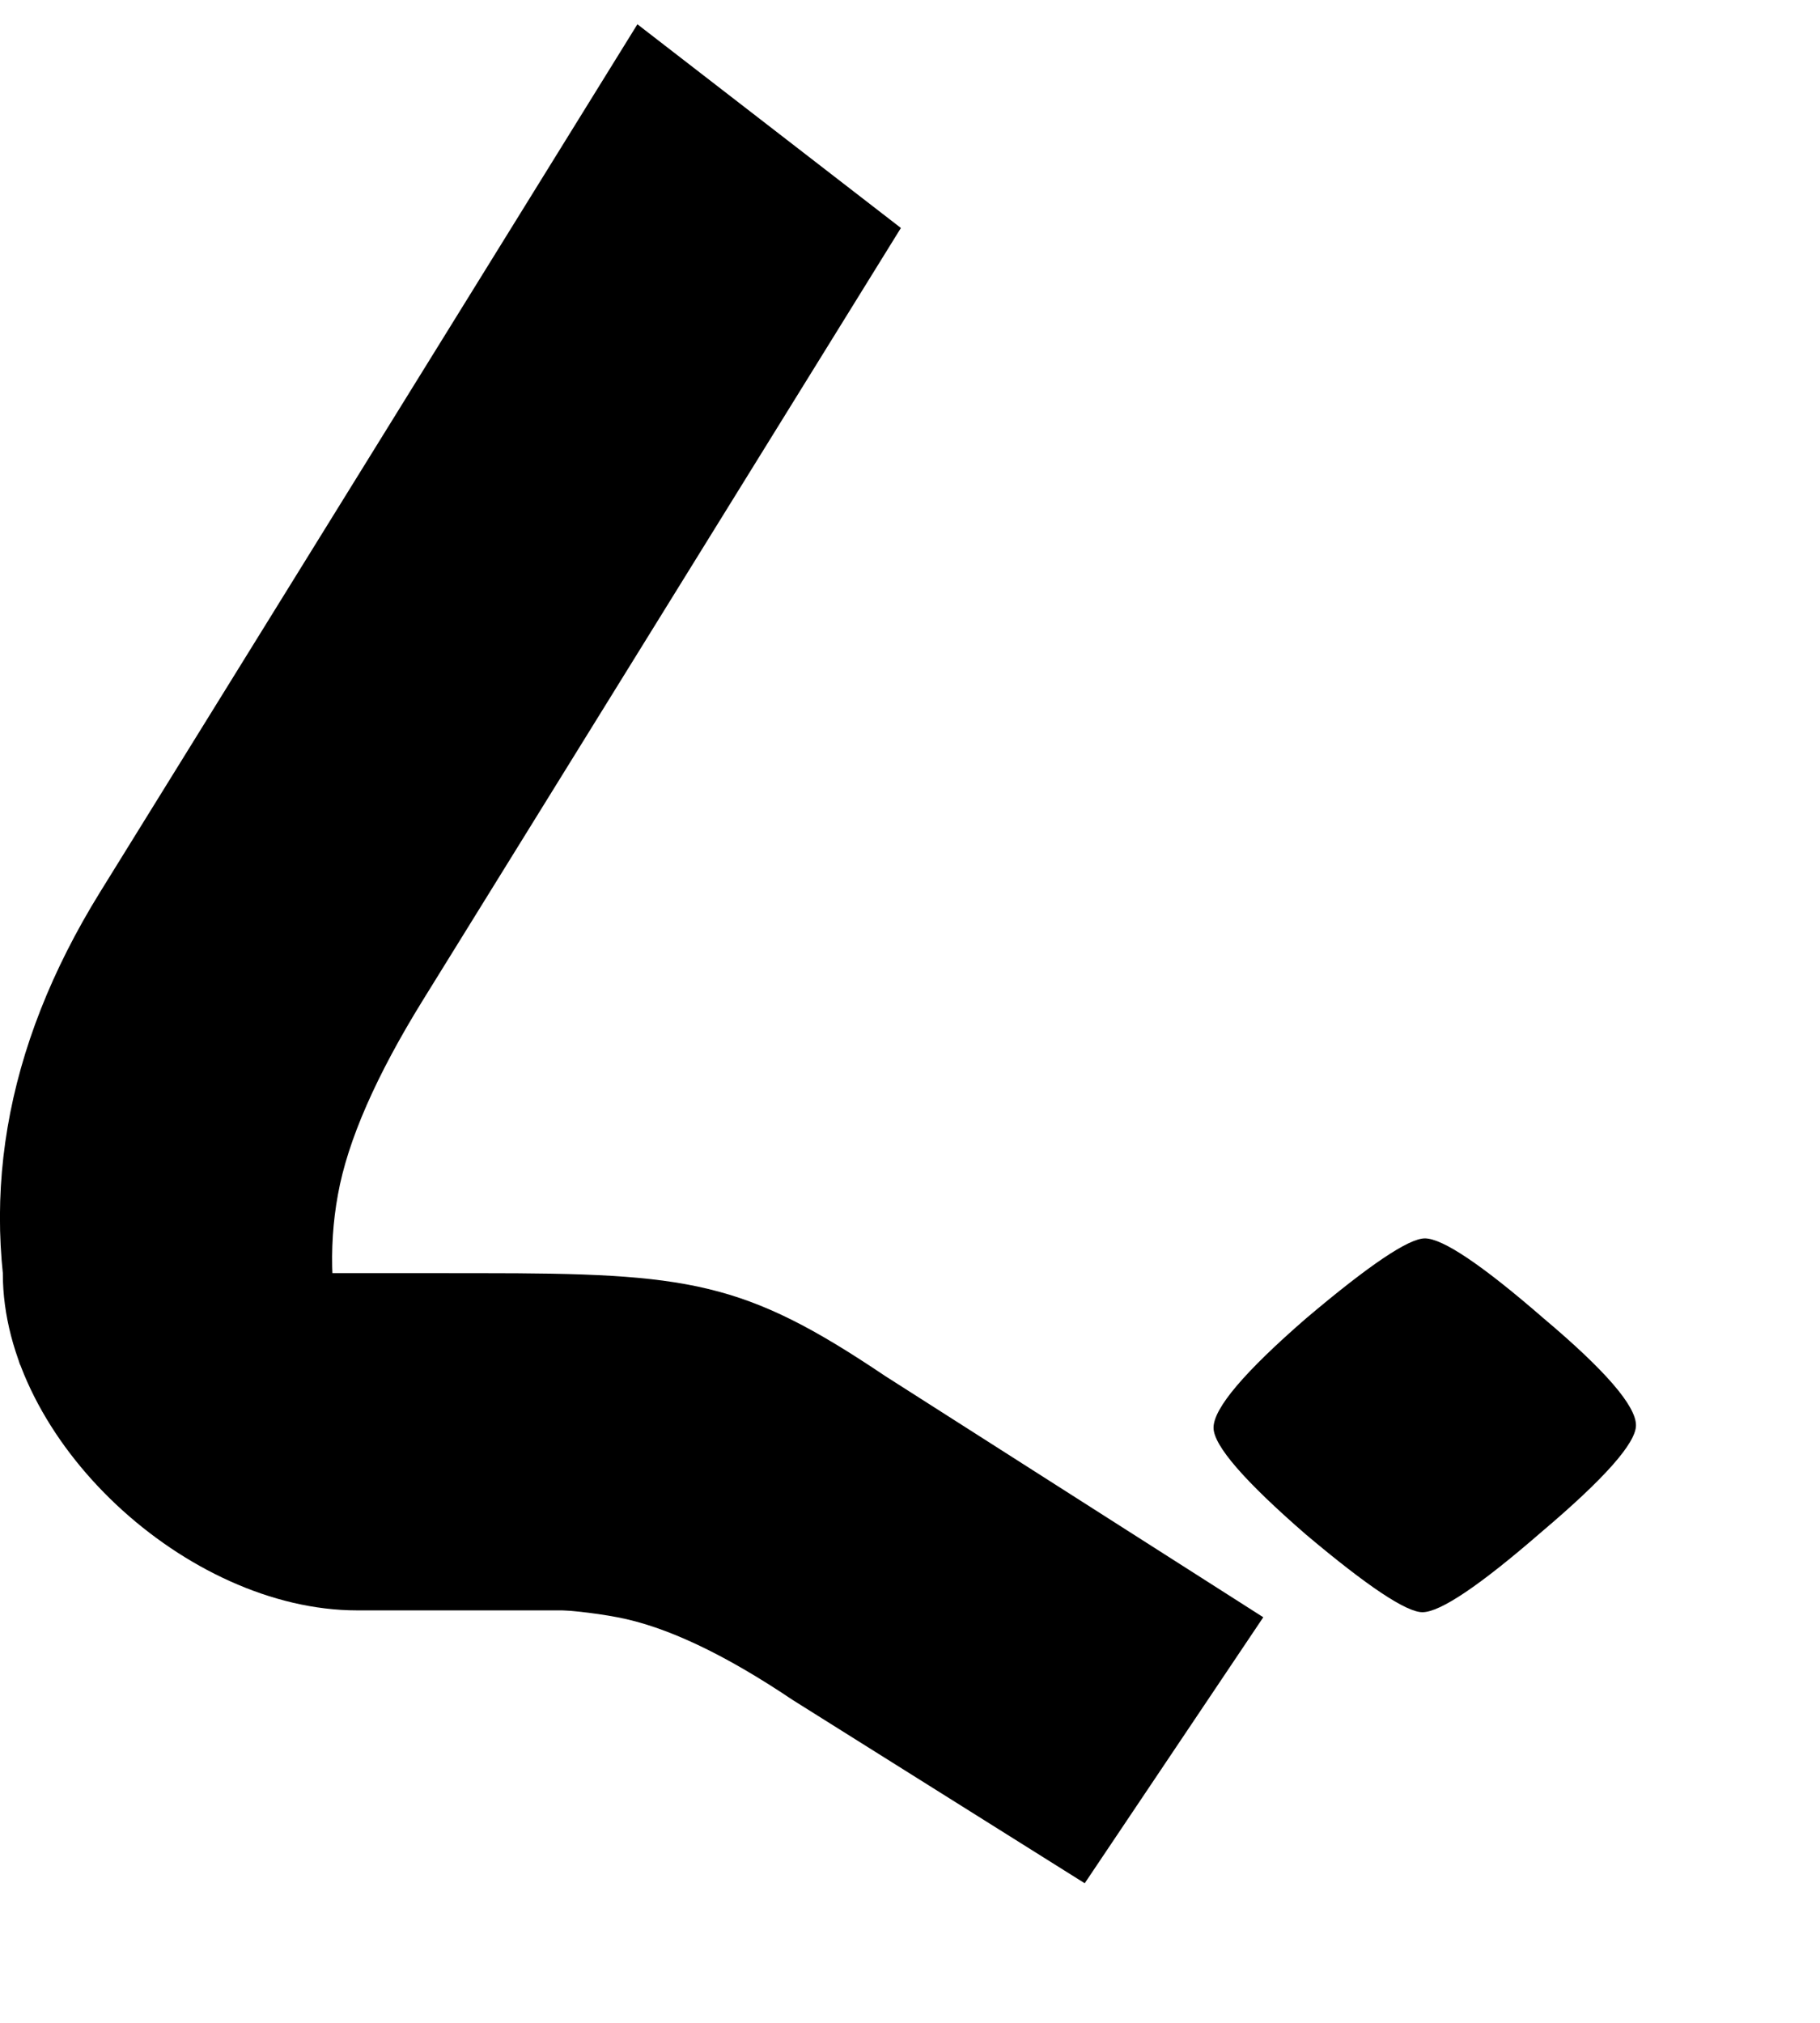 <svg width="9" height="10" viewBox="0 0 9 10" fill="none" xmlns="http://www.w3.org/2000/svg">
<path d="M4.455 1.127L3.152 0.12L0.495 4.41C0.017 5.182 -0.115 5.961 0.099 6.746L1.711 6.736C1.636 6.45 1.622 6.173 1.671 5.906C1.719 5.639 1.86 5.318 2.092 4.943L4.455 1.127Z" fill="black"/>
<path d="M1.766 7.961C0.926 7.961 0.014 7.122 0.014 6.296H2.22L3.254 7.961C3.254 7.961 2.605 7.961 1.766 7.961Z" fill="black"/>
<path d="M7.634 6.518C7.33 6.254 7.134 6.122 7.046 6.122C6.966 6.122 6.77 6.254 6.458 6.518C6.154 6.782 6.001 6.962 6.001 7.058C6.001 7.146 6.154 7.322 6.458 7.586C6.762 7.842 6.954 7.97 7.034 7.97C7.122 7.97 7.318 7.838 7.622 7.574C7.934 7.31 8.09 7.134 8.09 7.046C8.09 6.95 7.938 6.774 7.634 6.518Z" fill="black"/>
<path d="M6.247 7.995L5.364 9.31L3.92 8.404C3.581 8.176 3.292 8.04 3.053 7.995C2.813 7.949 2.494 7.936 1.825 7.936C1.825 7.936 1.489 7.218 1.585 6.294L2.372 6.294C3.408 6.294 3.678 6.332 4.375 6.801L6.247 7.995Z" fill="black"/>
</svg>
